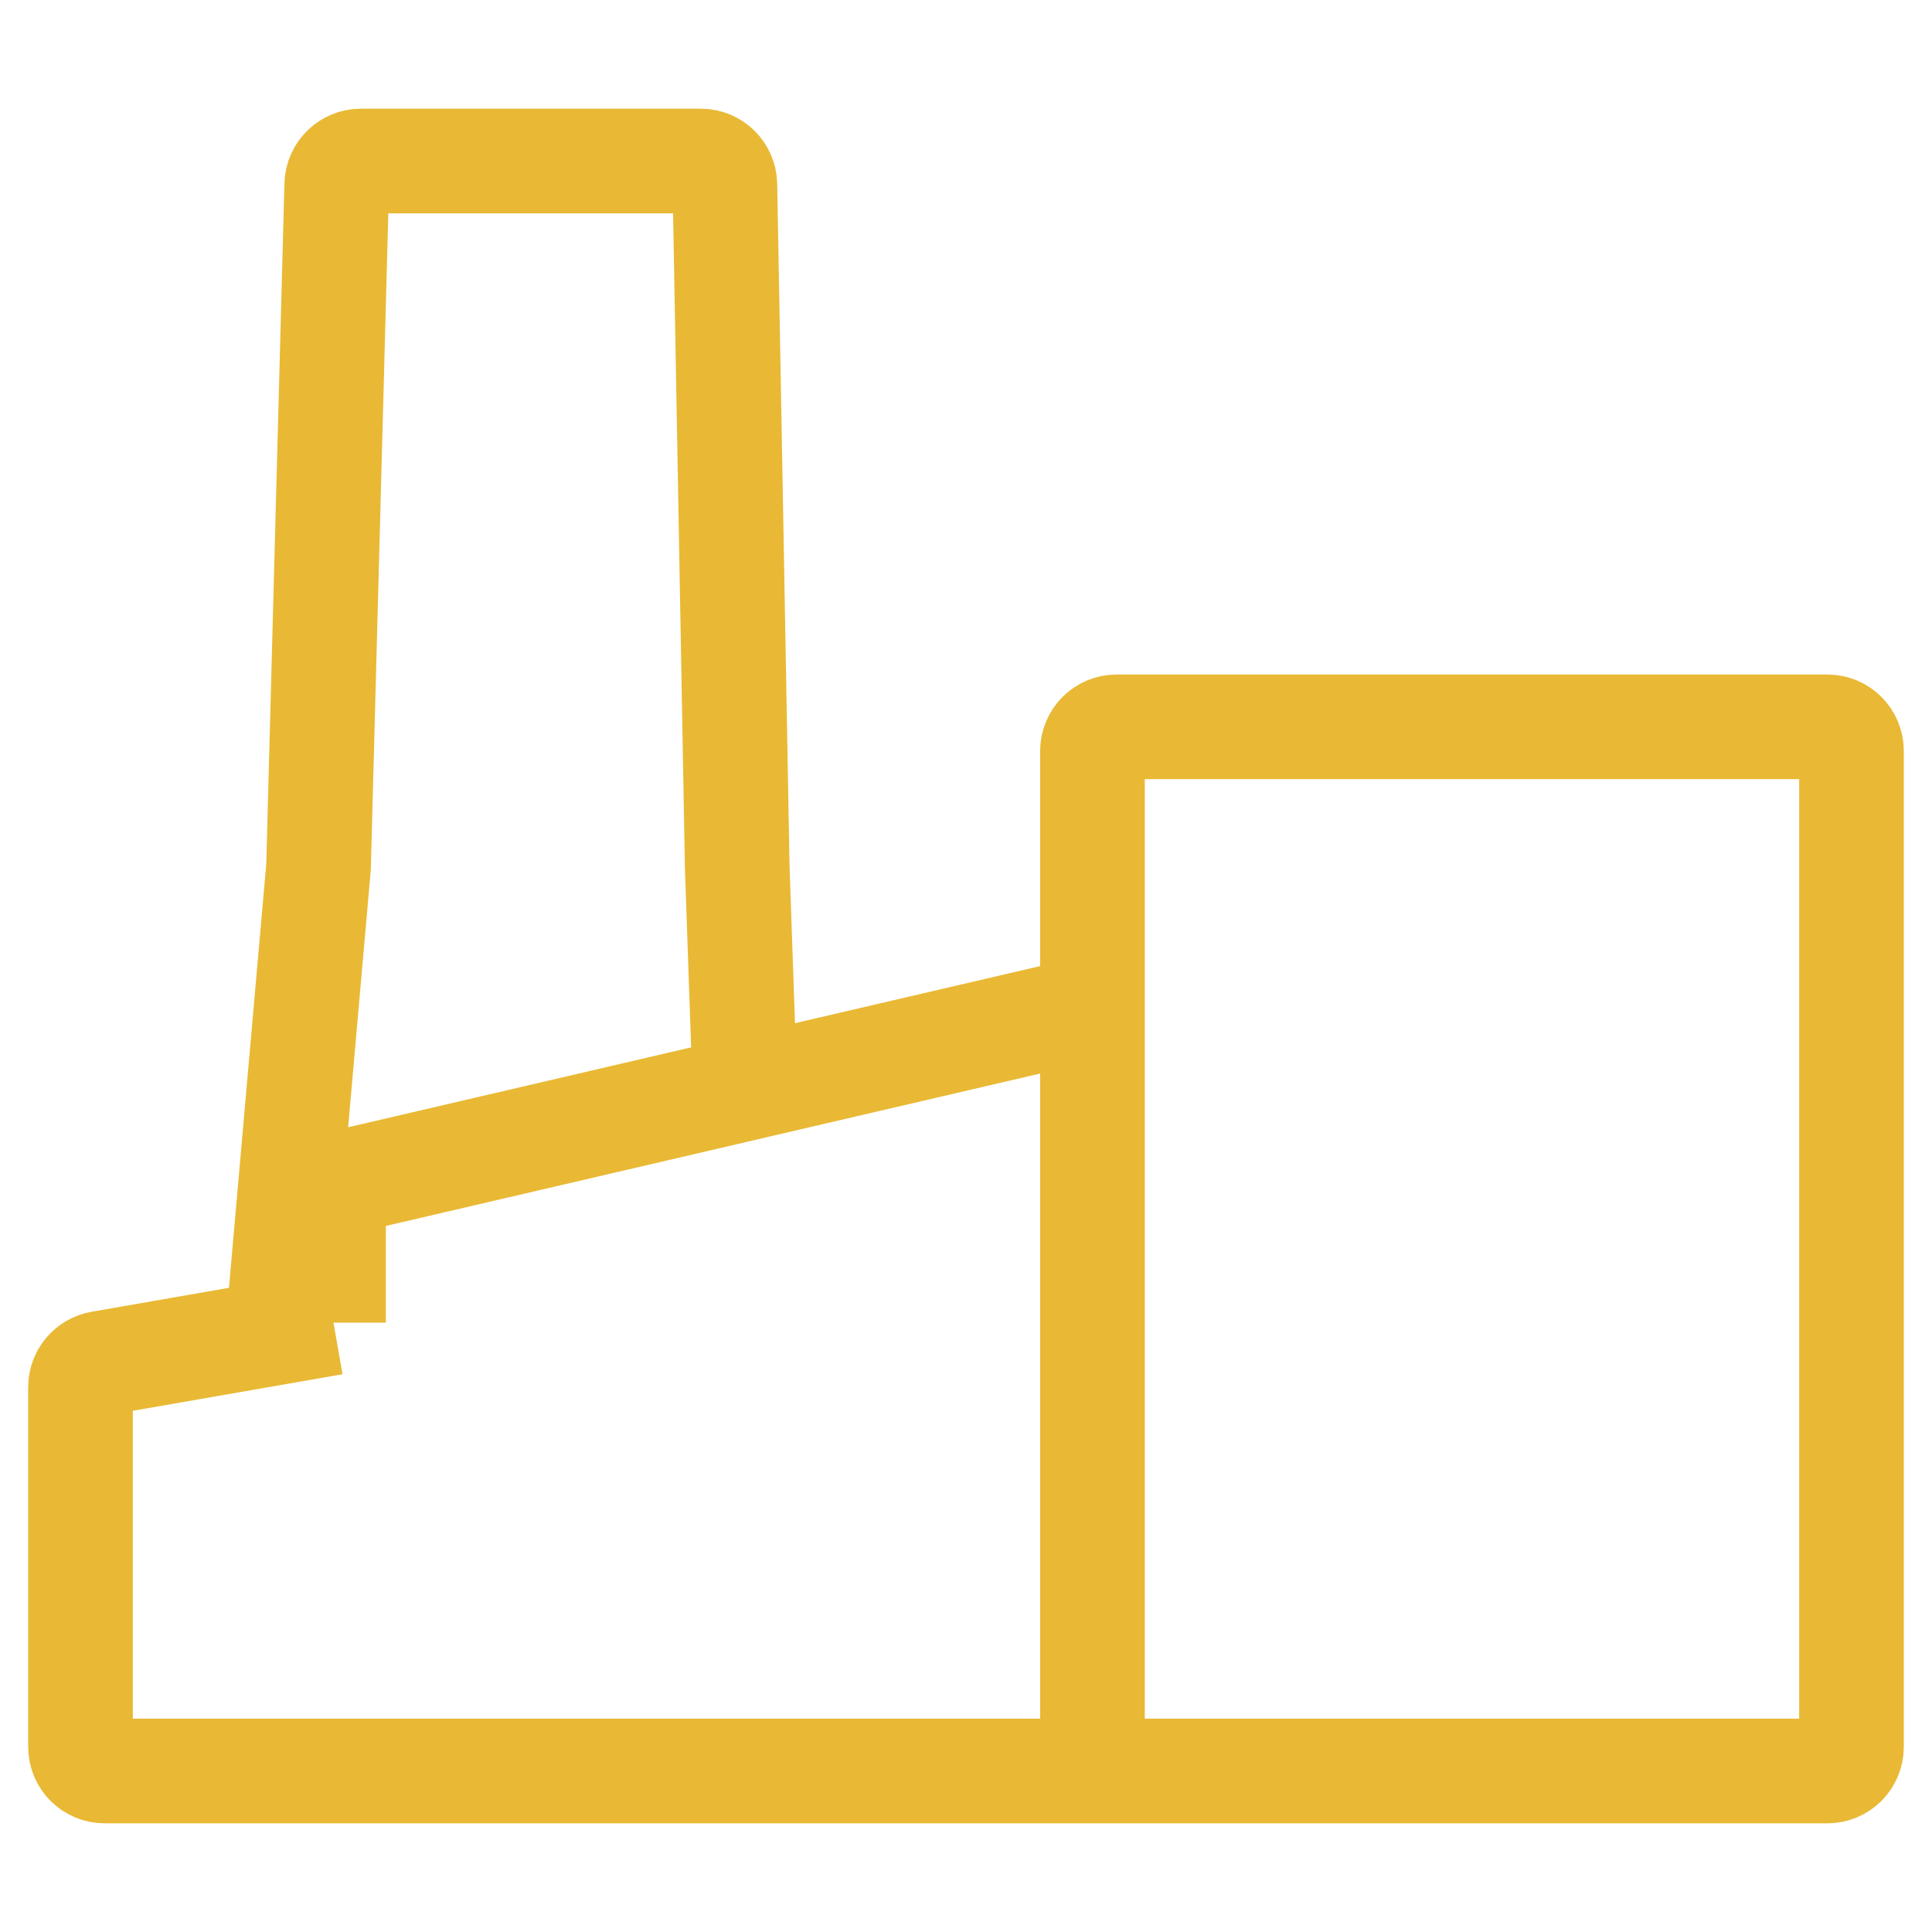 <?xml version="1.0" encoding="UTF-8"?> <svg xmlns="http://www.w3.org/2000/svg" width="24" height="24" viewBox="0 0 24 24" fill="none"><path d="M13.571 22V9.329C13.571 9.163 13.706 9.029 13.871 9.029H18.286H22.7C22.866 9.029 23 9.163 23 9.329V21.7C23 21.866 22.866 22 22.7 22H20.381H13.571ZM13.571 22V12.896C13.571 12.702 13.392 12.56 13.203 12.603L8.857 13.615L4.143 14.713M13.571 22H1.3C1.134 22 1 21.866 1 21.7V17.232C1 17.086 1.105 16.961 1.248 16.936L4.143 16.431M4.143 16.431V14.713M4.143 16.431L3.816 16.468C3.628 16.489 3.467 16.332 3.484 16.143L3.957 10.768L4.183 2.292C4.188 2.129 4.321 2 4.483 2L8.705 2C8.869 2 9.002 2.131 9.005 2.295L9.158 10.768L9.245 13.276C9.25 13.419 9.153 13.546 9.013 13.579L4.143 14.713" stroke="#E9B935" stroke-width="1.3"></path></svg> 
